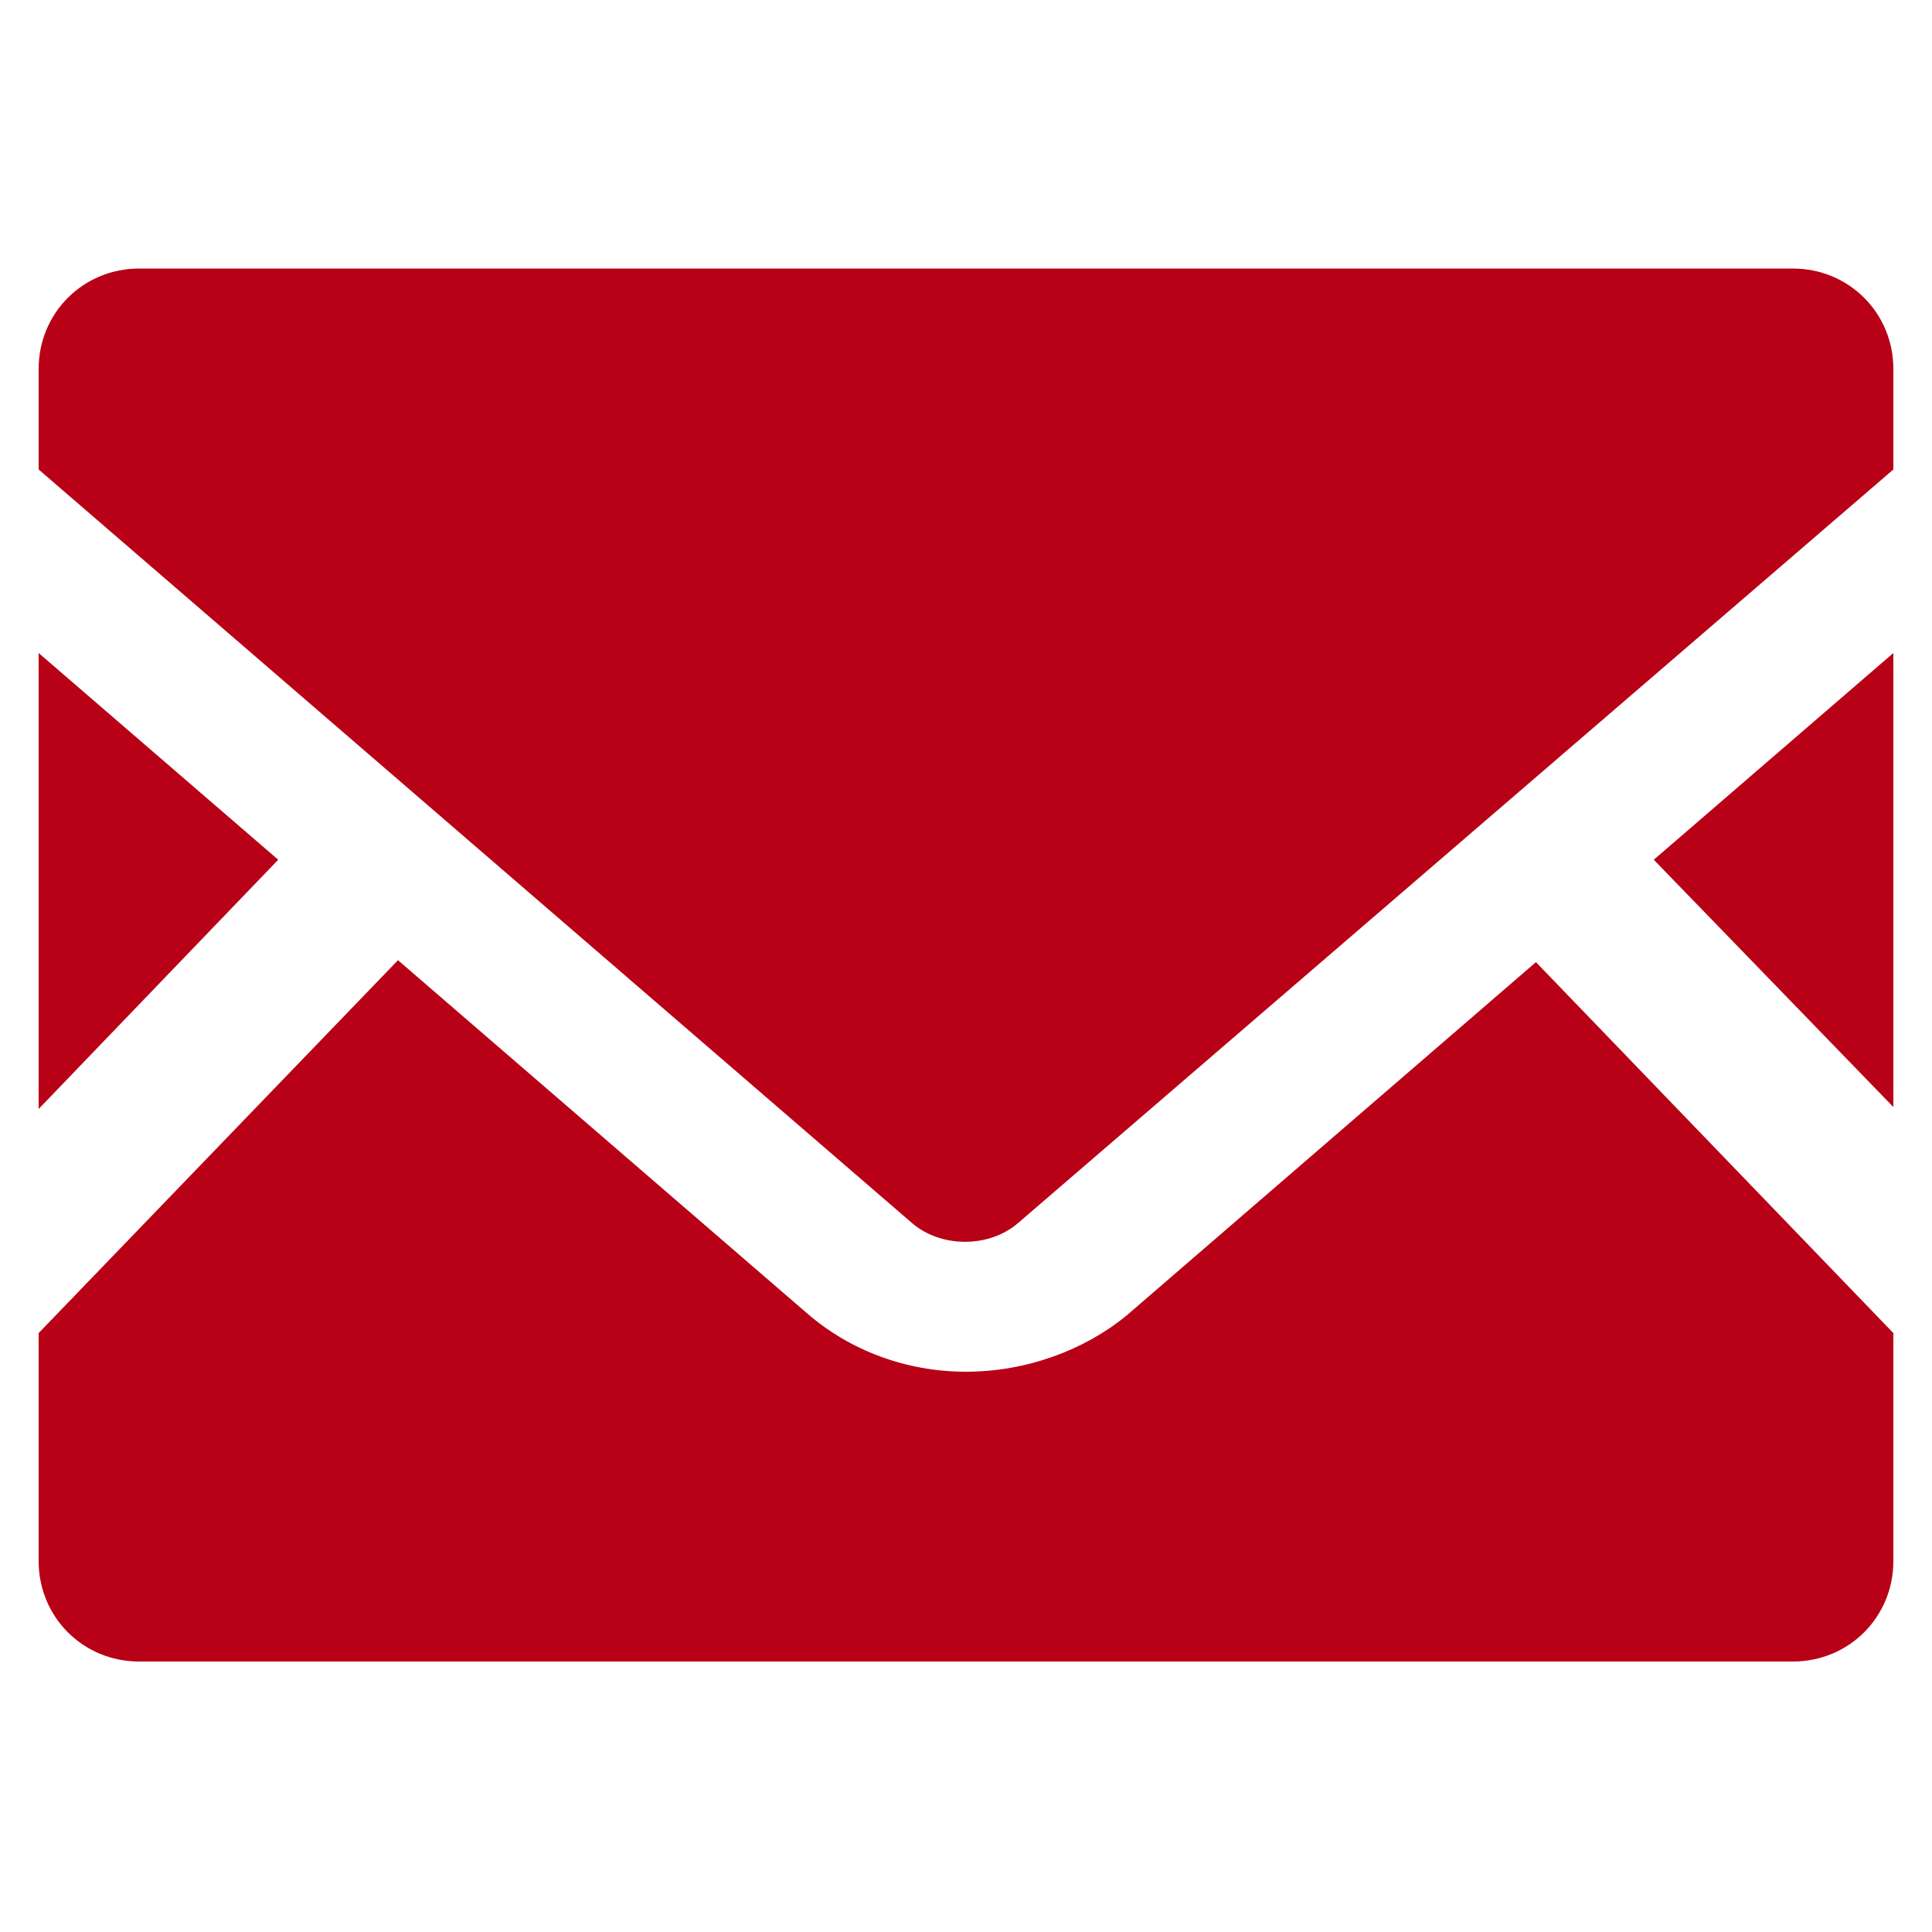 <?xml version="1.0" encoding="utf-8"?>
<!-- Generator: Adobe Illustrator 20.1.0, SVG Export Plug-In . SVG Version: 6.00 Build 0)  -->
<svg version="1.1" id="レイヤー_1" xmlns="http://www.w3.org/2000/svg" xmlns:xlink="http://www.w3.org/1999/xlink" x="0px"
	 y="0px" viewBox="0 0 100 100" style="enable-background:new 0 0 100 100;" xml:space="preserve">
<style type="text/css">
	.st0{fill:#B80016;}
</style>
<g>
	<polygon class="st0" points="98,57.3 85.6,44.5 98,33.8 	"/>
	<polygon class="st0" points="14.4,44.5 2,57.4 2,33.8 	"/>
	<path class="st0" d="M98,69v11.8c0,2.9-2.3,5.2-5.2,5.2H7.2C4.3,86,2,83.7,2,80.8V69l18.6-19.3L41.8,68c2.2,1.9,5.1,3,8.2,3
		s6.1-1.1,8.3-2.9l21.2-18.3L98,69z"/>
	<path class="st0" d="M98,19.1v5.2l-45.3,39c-1.5,1.3-4,1.3-5.5,0L2,24.3v-5.2c0-2.9,2.3-5.2,5.2-5.2h85.6
		C95.7,13.9,98,16.2,98,19.1z"/>
</g>
</svg>
